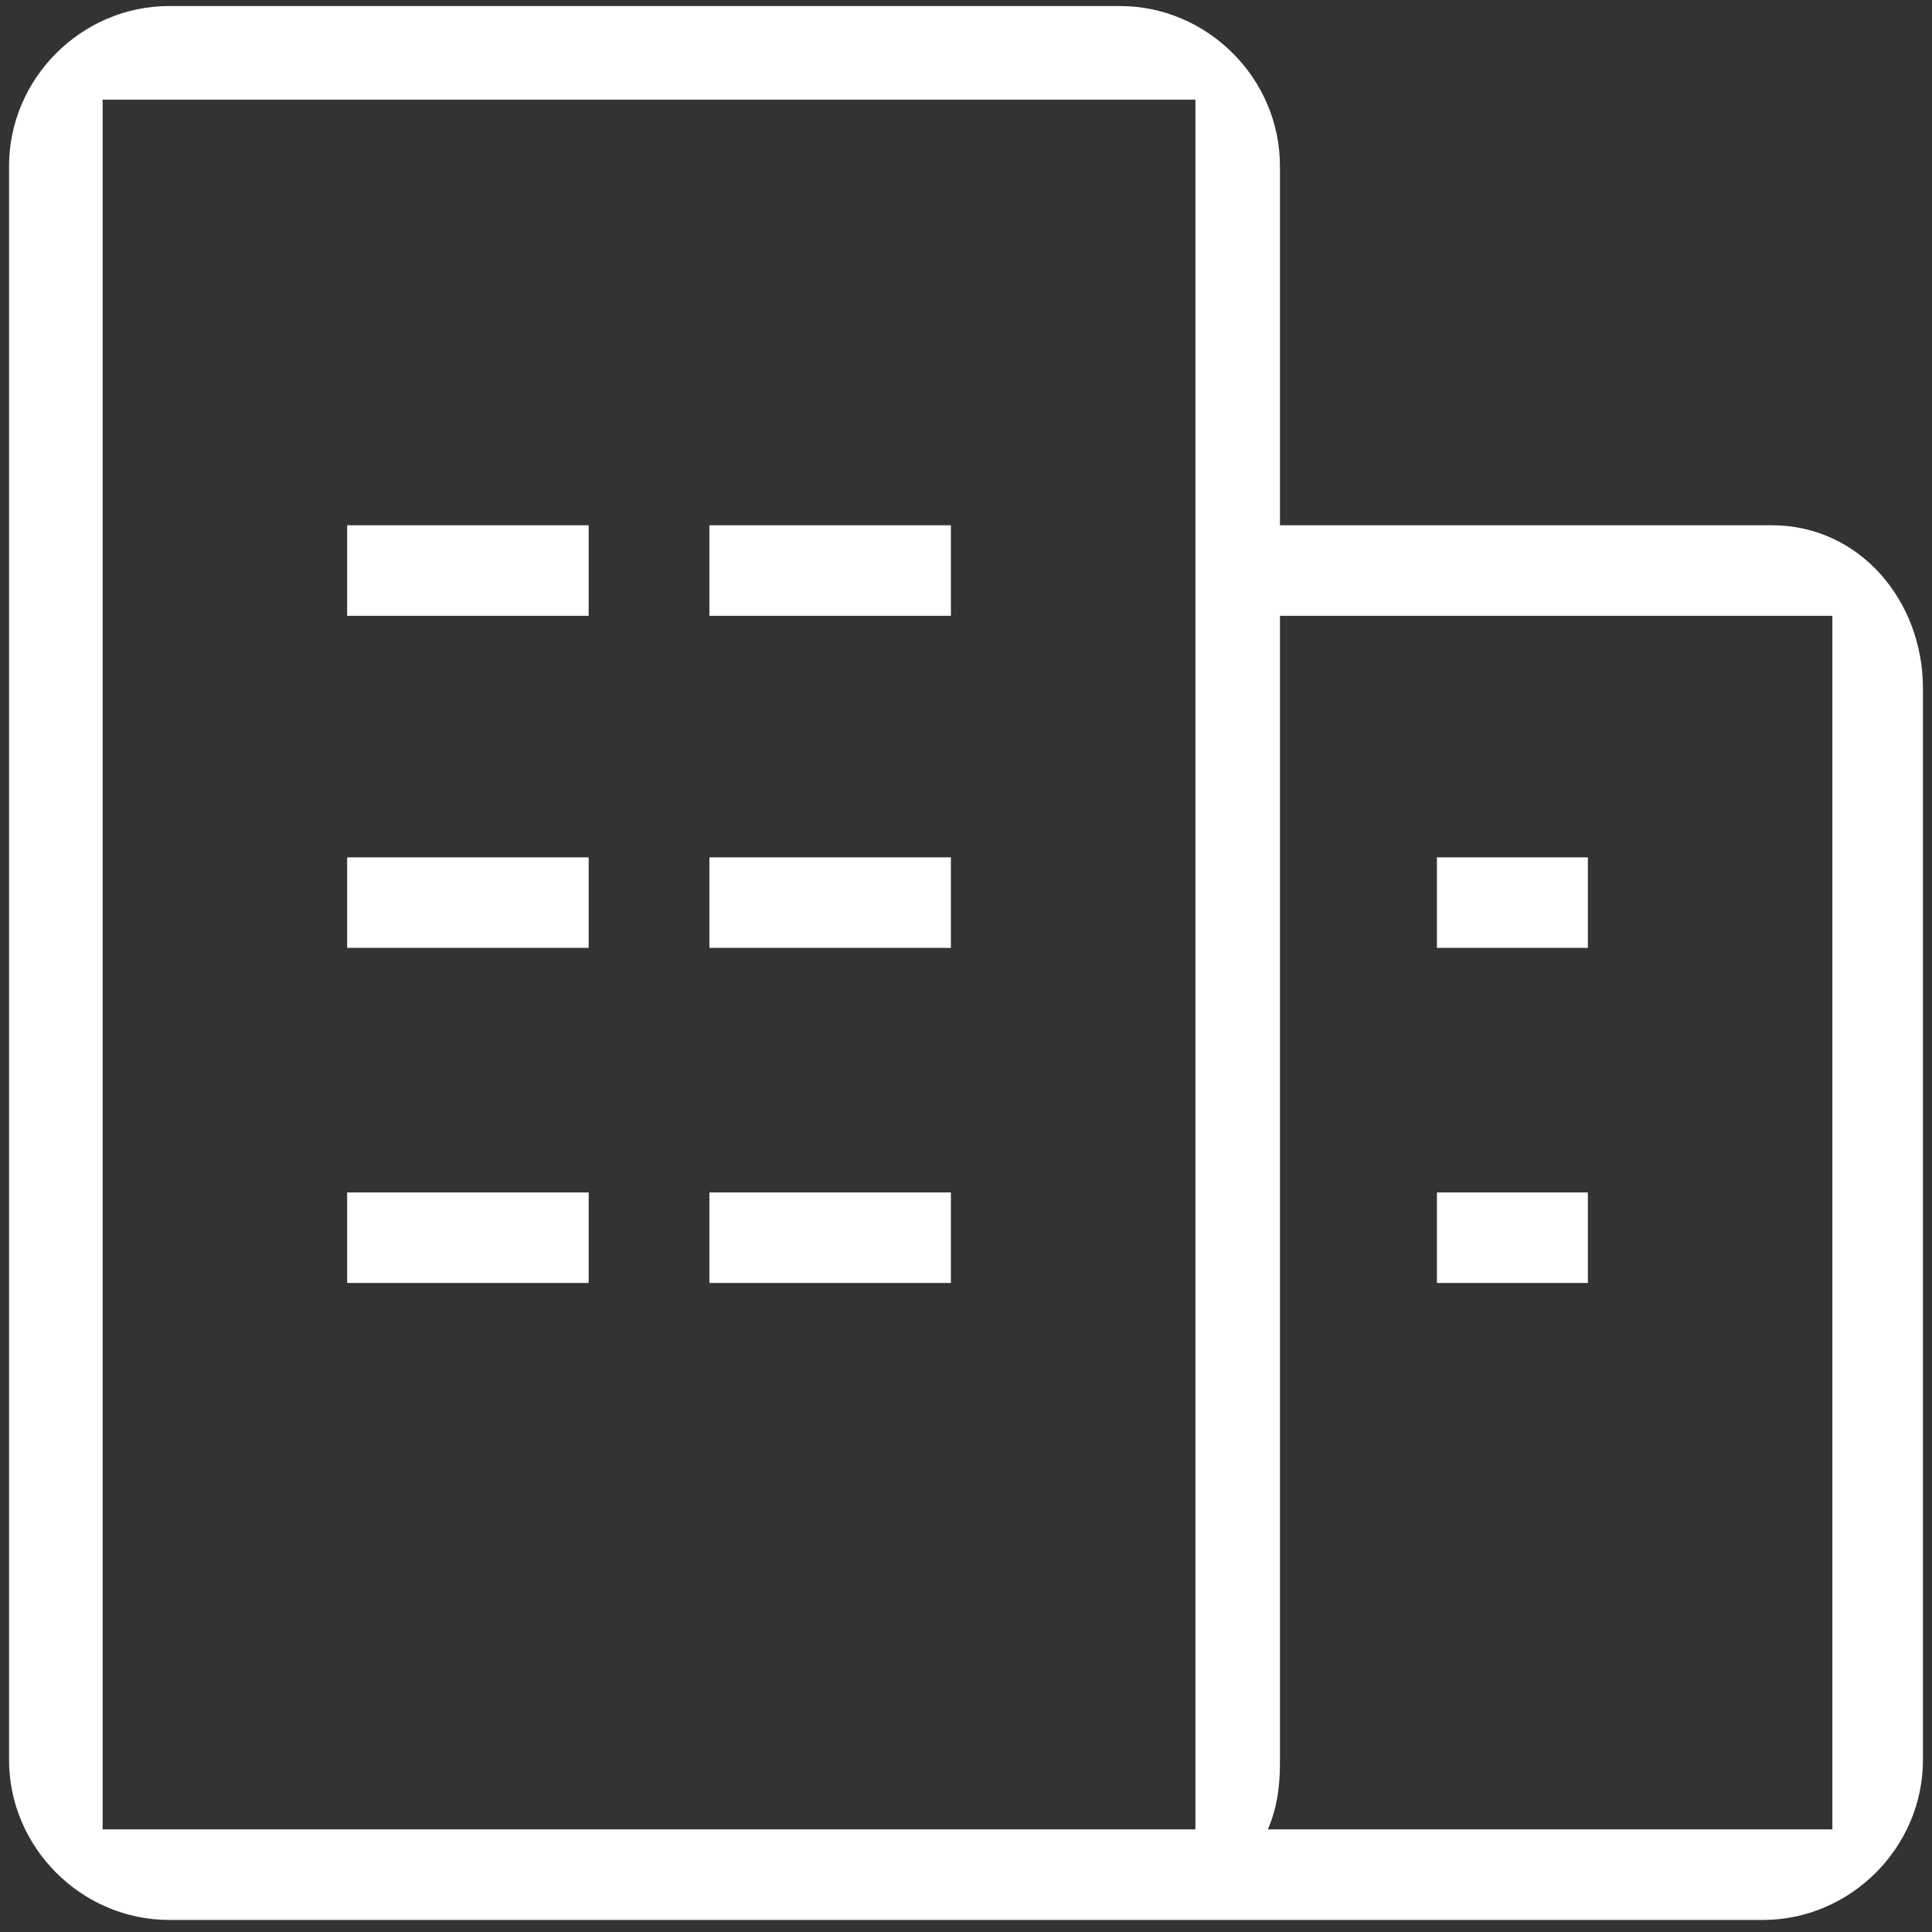 <?xml version="1.0" encoding="utf-8"?>
<!-- Generator: Adobe Illustrator 25.3.1, SVG Export Plug-In . SVG Version: 6.00 Build 0)  -->
<svg version="1.1" id="图层_1" xmlns="http://www.w3.org/2000/svg" xmlns:xlink="http://www.w3.org/1999/xlink" x="0px" y="0px"
	 viewBox="0 0 64 64" style="enable-background:new 0 0 64 64;" xml:space="preserve">
<rect x="0" y="0" width="64" height="64" fill="#333333" stroke="none"/>
<style type="text/css">
	.st0{fill:#FFFFFF;}
</style>
<path class="st0" d="M19.5,39.5h-8v3h8V39.5z M31.5,39.5h-8v3h8V39.5z M58.7,17.4H42.4V5.5c0-2.9-2.4-5.3-5.3-5.3H5.6
	c-2.9,0-5.3,2.4-5.3,5.3v52.8c0,2.9,2.4,5.3,5.3,5.3h52.8c2.9,0,5.3-2.4,5.3-5.3V22.8C63.7,19.9,61.6,17.4,58.7,17.4z M39.6,60.6
	H3.4V3.3h36.2C39.6,3.3,39.6,60.6,39.6,60.6z M60.7,60.6H42c0.3-0.7,0.4-1.4,0.4-2.2v-38h18.3V60.6L60.7,60.6z M52.6,39.5h-5v3h5
	V39.5z M19.5,28.4h-8v3h8V28.4z M31.5,28.4h-8v3h8V28.4z M19.5,17.4h-8v3h8V17.4z M31.5,17.4h-8v3h8V17.4z M52.6,28.4h-5v3h5V28.4z"
	/>
</svg>
